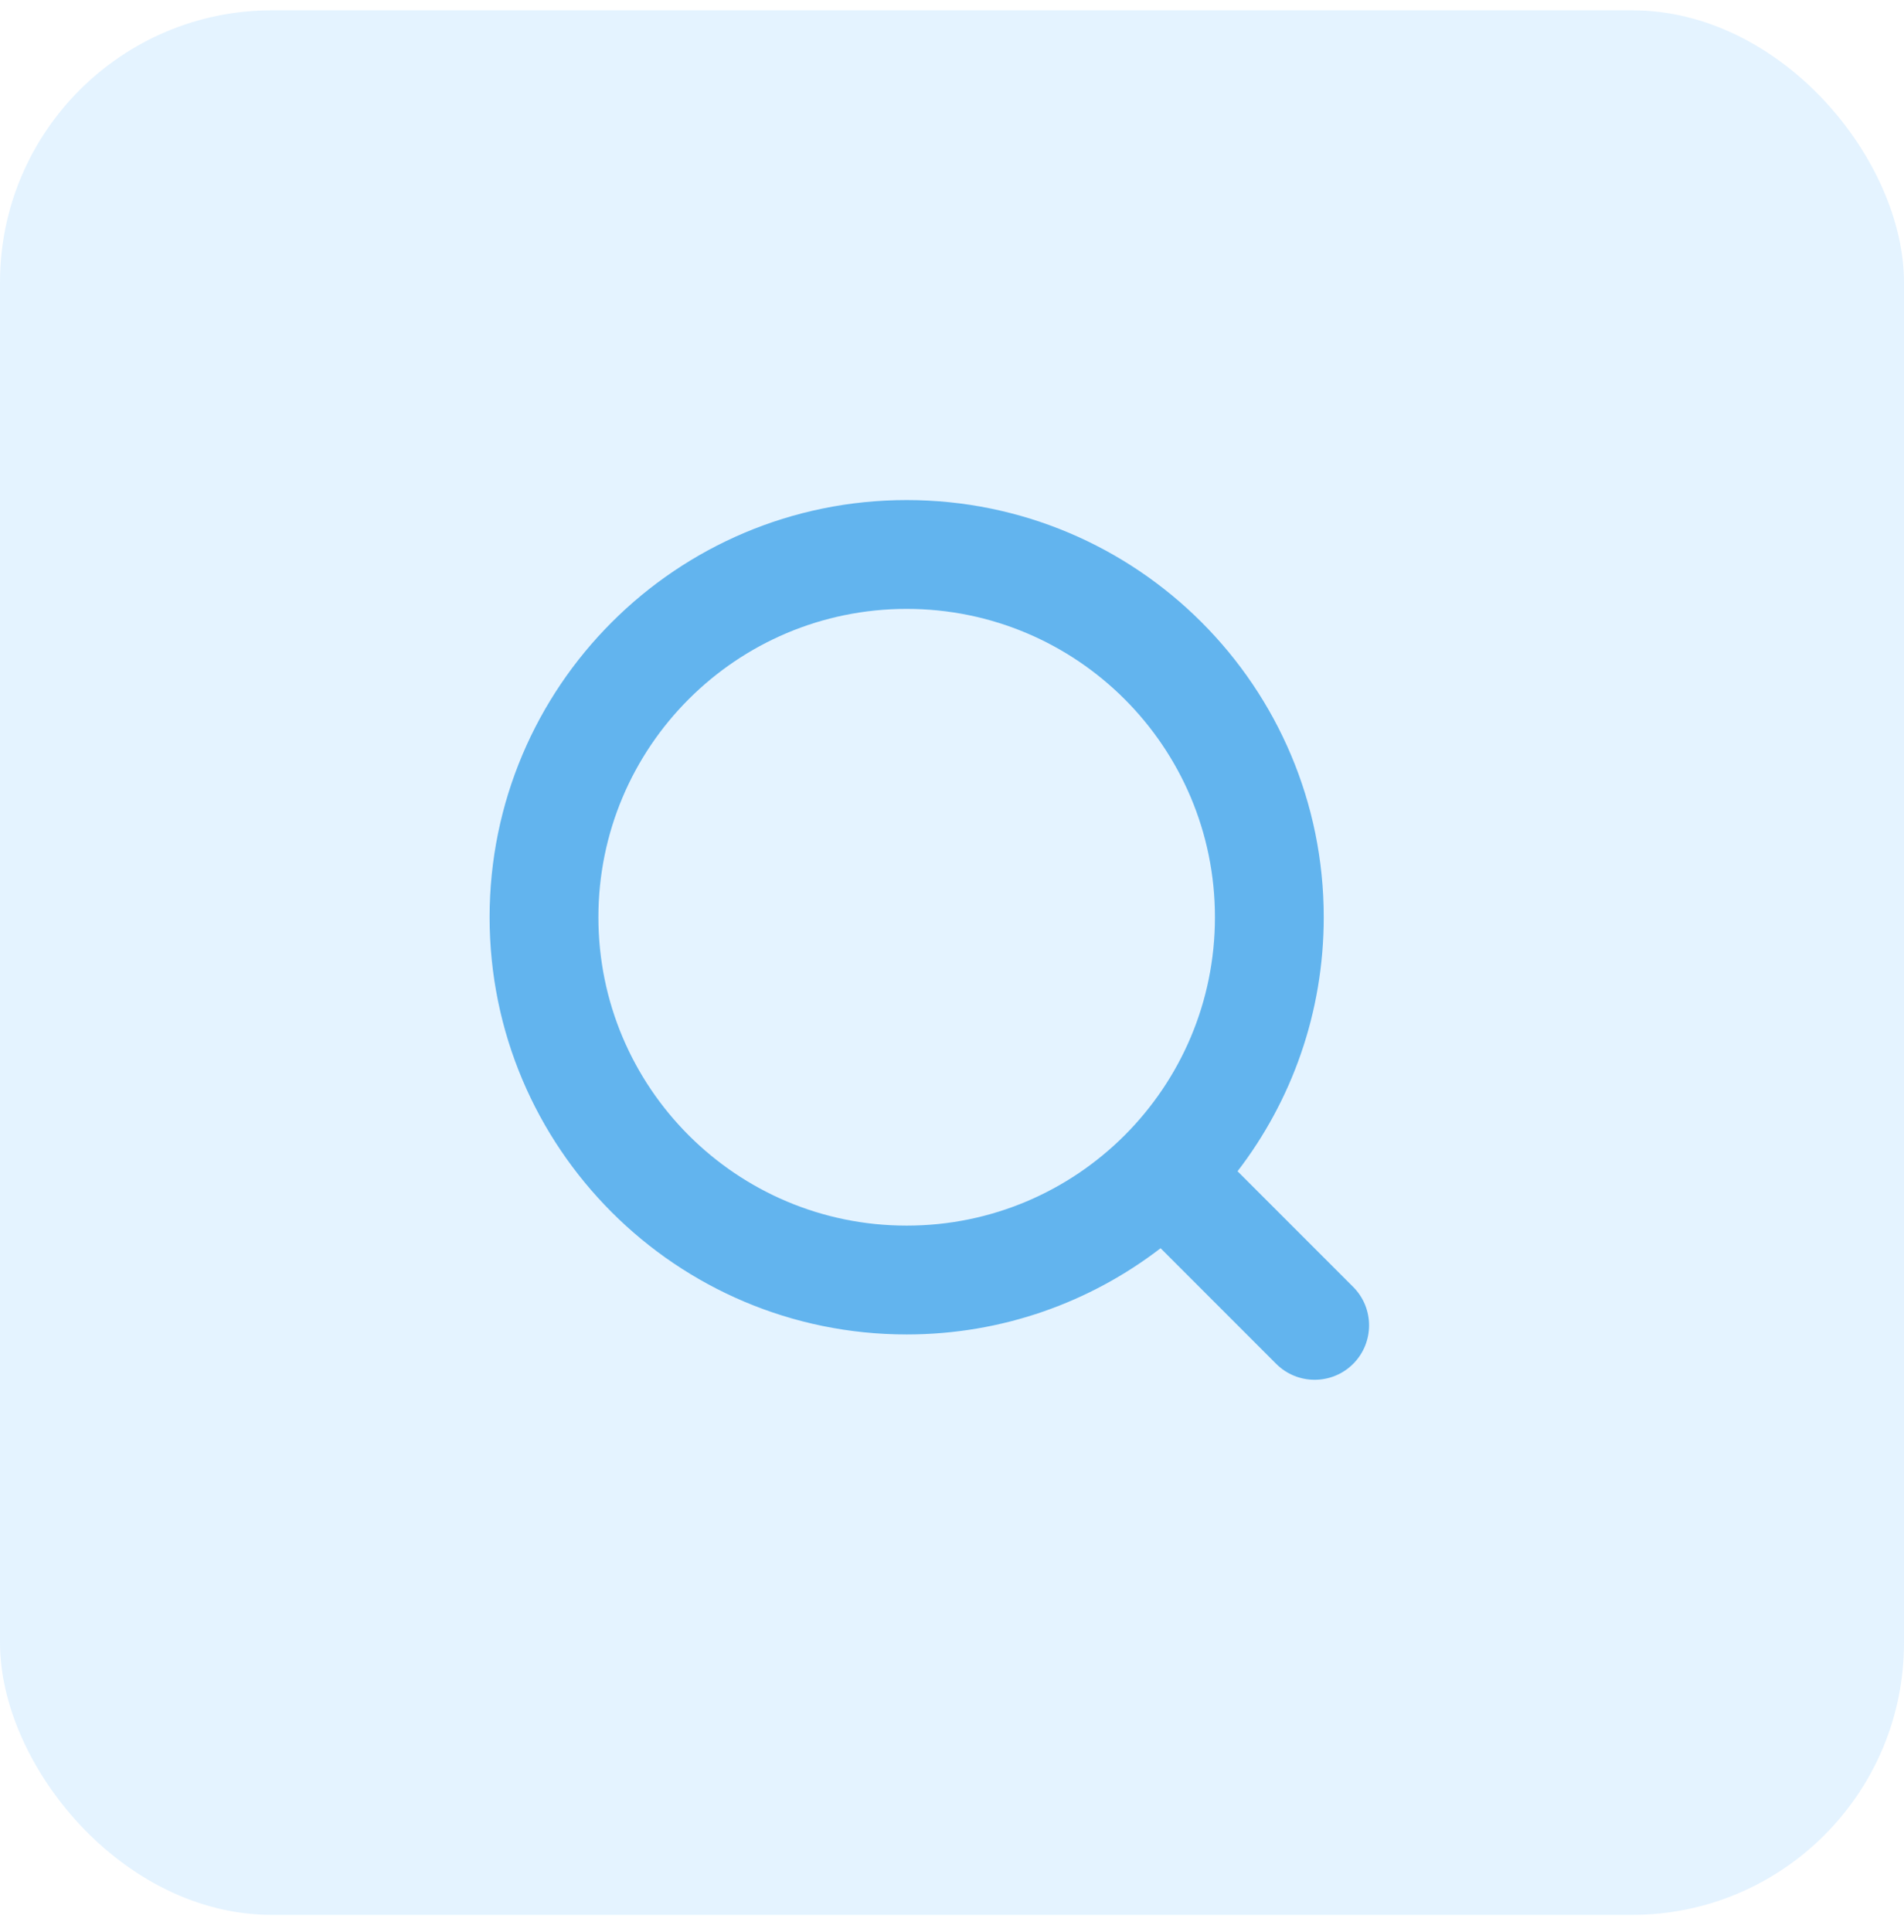 <svg width="70" height="71" viewBox="0 0 70 71" fill="none" xmlns="http://www.w3.org/2000/svg">
<rect opacity="0.2" y="0.379" width="70" height="70" rx="10" fill="#79C6FE"/>
<path fill-rule="evenodd" clip-rule="evenodd" d="M22 33.712C22 27.453 27.074 22.379 33.333 22.379C39.593 22.379 44.667 27.453 44.667 33.712C44.667 39.971 39.593 45.046 33.333 45.046C27.074 45.046 22 39.971 22 33.712ZM33.333 18.379C24.865 18.379 18 25.244 18 33.712C18 42.181 24.865 49.046 33.333 49.046C36.846 49.046 40.084 47.864 42.669 45.877L46.919 50.127C47.7 50.907 48.967 50.907 49.748 50.127C50.529 49.345 50.529 48.079 49.748 47.298L45.498 43.048C47.485 40.463 48.667 37.225 48.667 33.712C48.667 25.244 41.802 18.379 33.333 18.379Z" fill="#62B4EE"/>
</svg>

